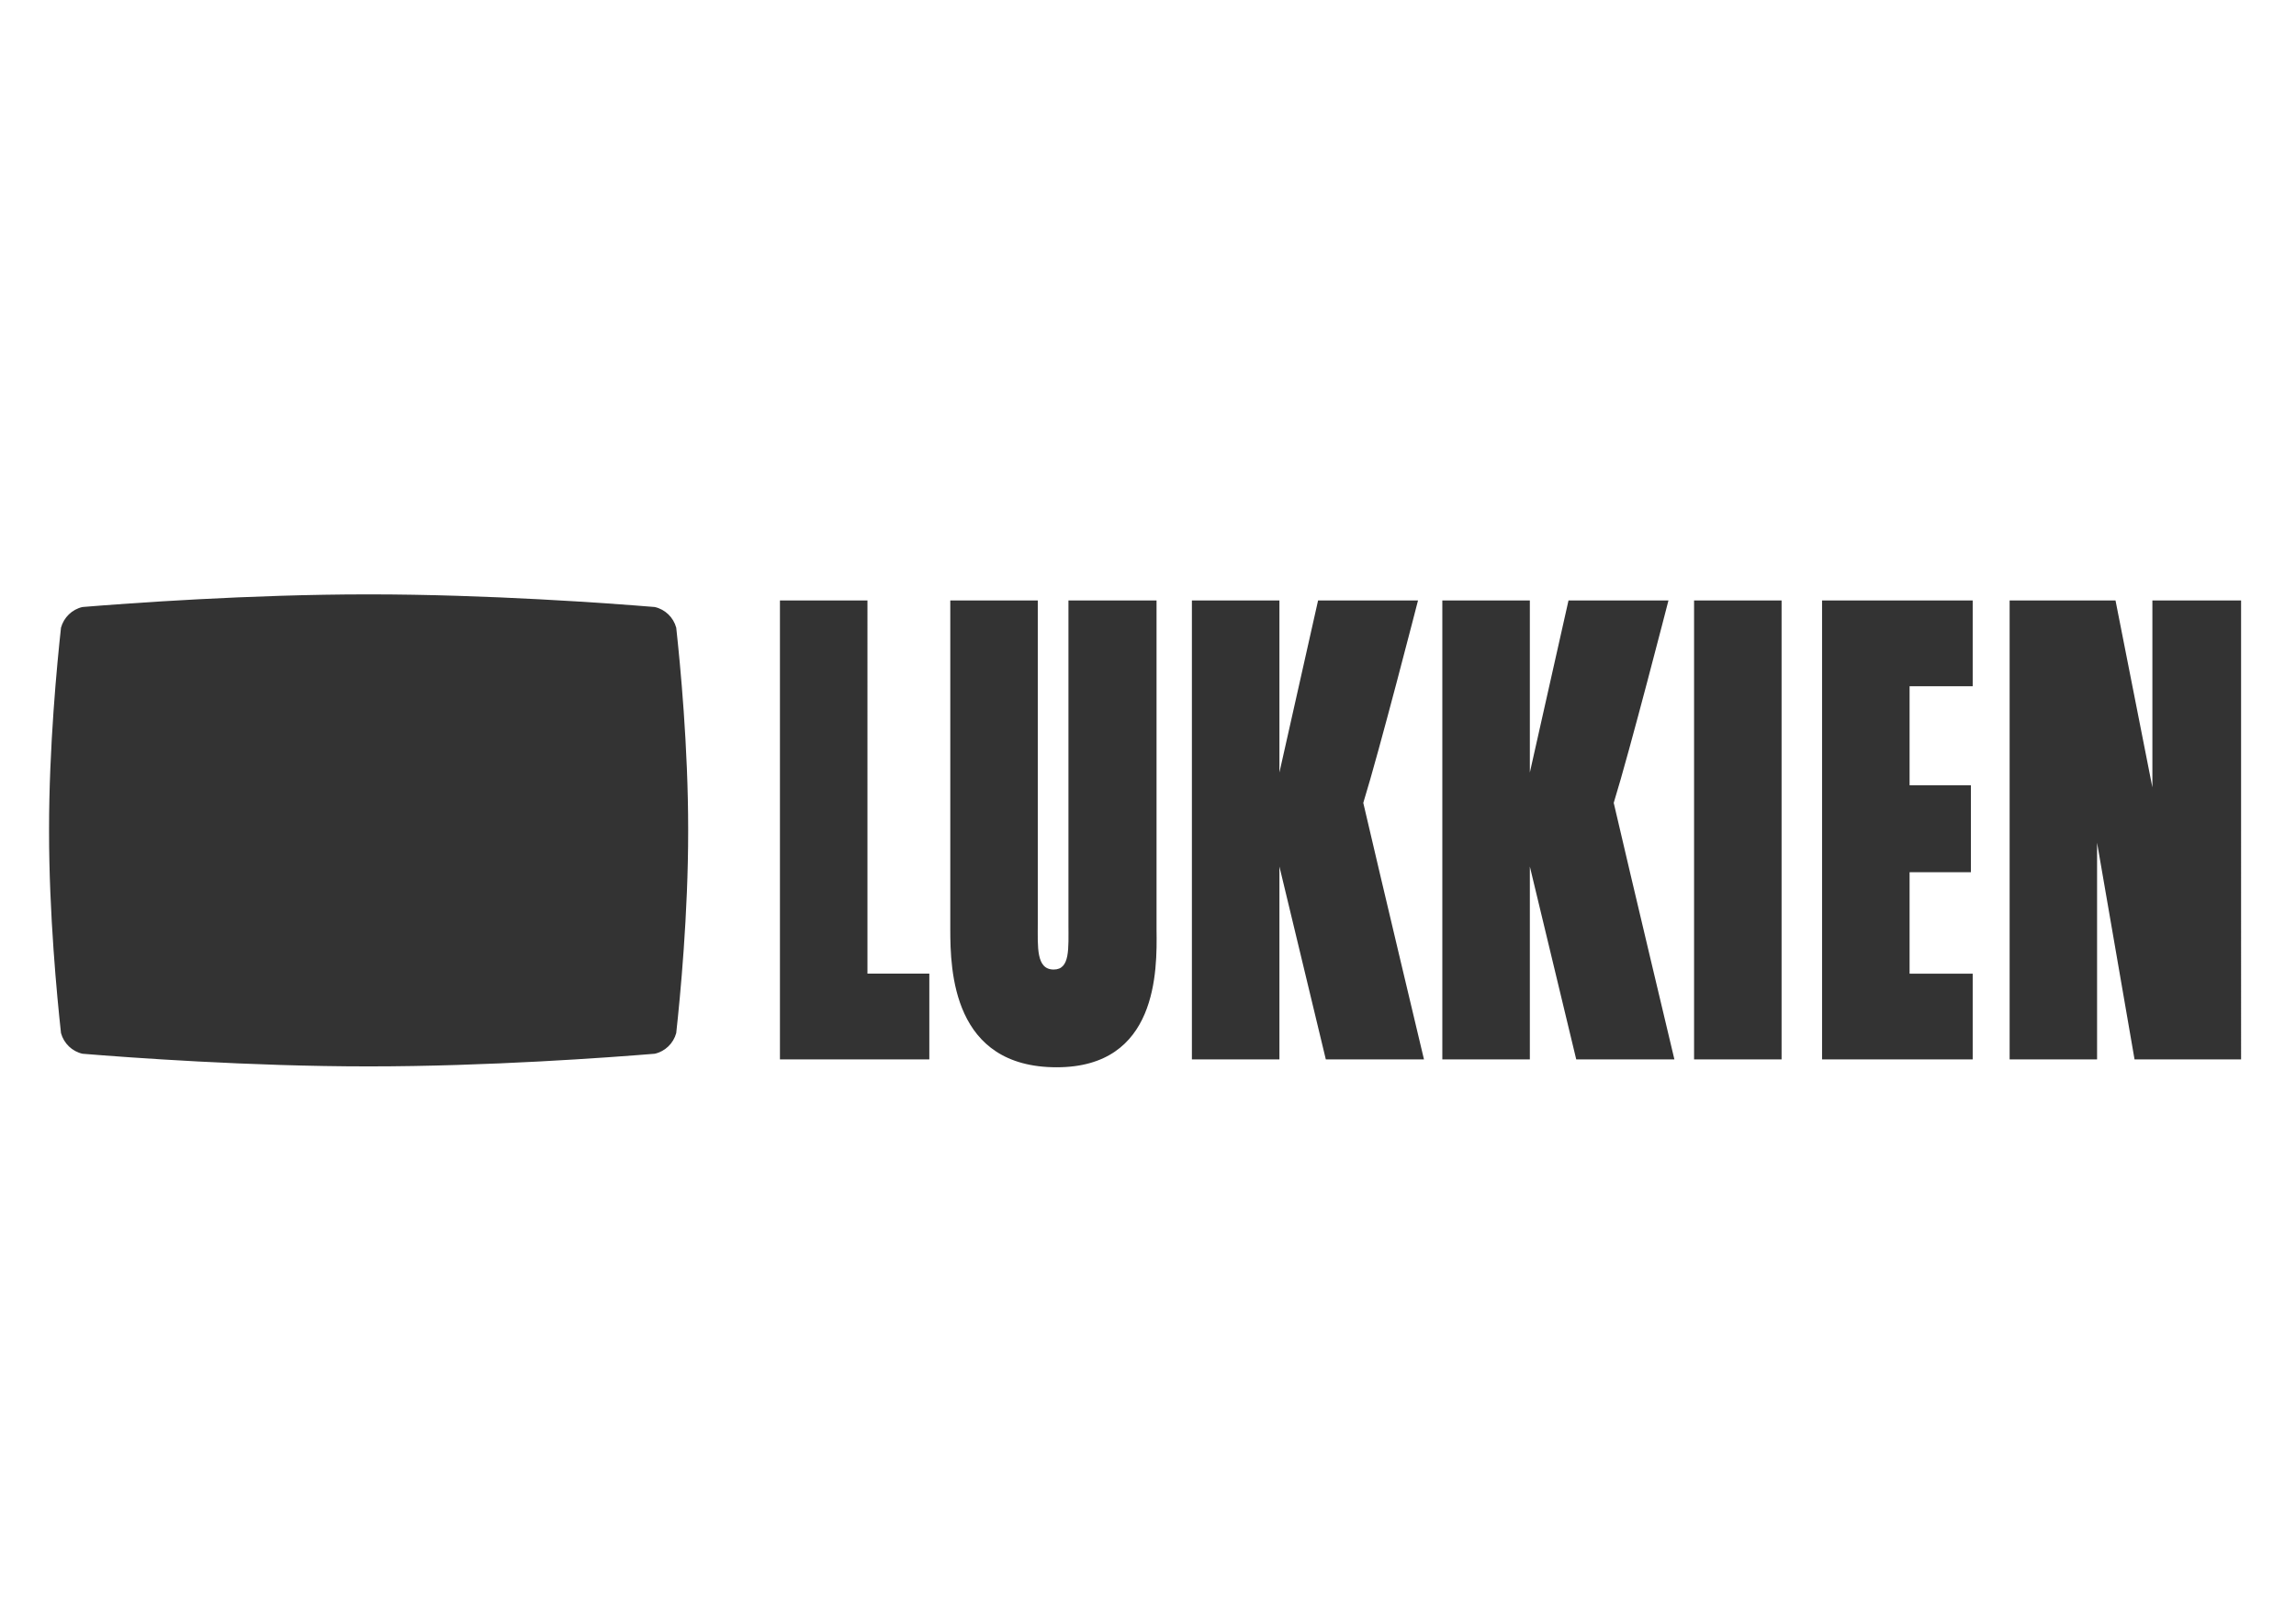 <svg xmlns="http://www.w3.org/2000/svg" xml:space="preserve" width="150" height="106" viewBox="10 5 130 96"><path d="M124.184 969.246c-.028-63.433 6.109-127.262 9.175-155.183 2.157-7.922 8.516-14.09 16.504-15.887 35.301-2.899 128.356-9.723 219.582-9.723h.571c91.23 0 184.289 6.824 219.586 9.723 7.996 1.797 14.351 7.965 16.503 15.887 3.067 27.921 9.204 91.75 9.176 155.183v1.082c.028 63.442-6.109 127.262-9.176 155.192-2.152 7.92-8.507 14.09-16.503 15.89-35.297 2.89-128.356 9.71-219.586 9.71h-.571c-91.226 0-184.281-6.82-219.582-9.71-7.988-1.8-14.347-7.97-16.504-15.89-3.066-27.93-9.203-91.75-9.175-155.192v-1.082M685.801 1146.45h67.246V859.719h47.539V793.82H685.801v352.63M975.184 893.457c.461-31.496.918-105.676-76.754-105.676-79.903 0-81.735 74.18-81.735 106.129v252.54h67.239V898.473c0-18.25-1.364-35.594 12.234-35.594 12.687 0 11.324 15.976 11.324 35.141v248.43h67.692V893.457M1002.36 1146.45h67.25v-132.18l29.71 132.18h76.79s-29.71-115.72-42.06-155.509c13.27-57.16 46.64-197.121 46.64-197.121h-75.42l-35.66 148.2v-148.2h-67.25v352.63M1194.79 1146.45h67.25v-132.18l29.71 132.18h76.8s-29.72-115.72-42.06-155.509c13.26-57.16 46.63-197.121 46.63-197.121h-75.43l-35.65 148.2v-148.2h-67.25v352.63M1388.23 793.82h67.246v352.629h-67.246V793.82zM1486.58 1146.45h115.75v-65.9h-48.5v-76.11h47.13v-66.807h-47.13v-77.918h48.5V793.82h-115.75v352.63M1712.07 1146.45l28.34-143.62v143.62h68.16V793.82h-81.87l-28.8 166.481V793.82h-67.19v352.63h81.36" style="fill:#333;fill-opacity:1;fill-rule:evenodd;stroke:none" transform="matrix(.077 0 0 -.077 .416 128.8)"/></svg>